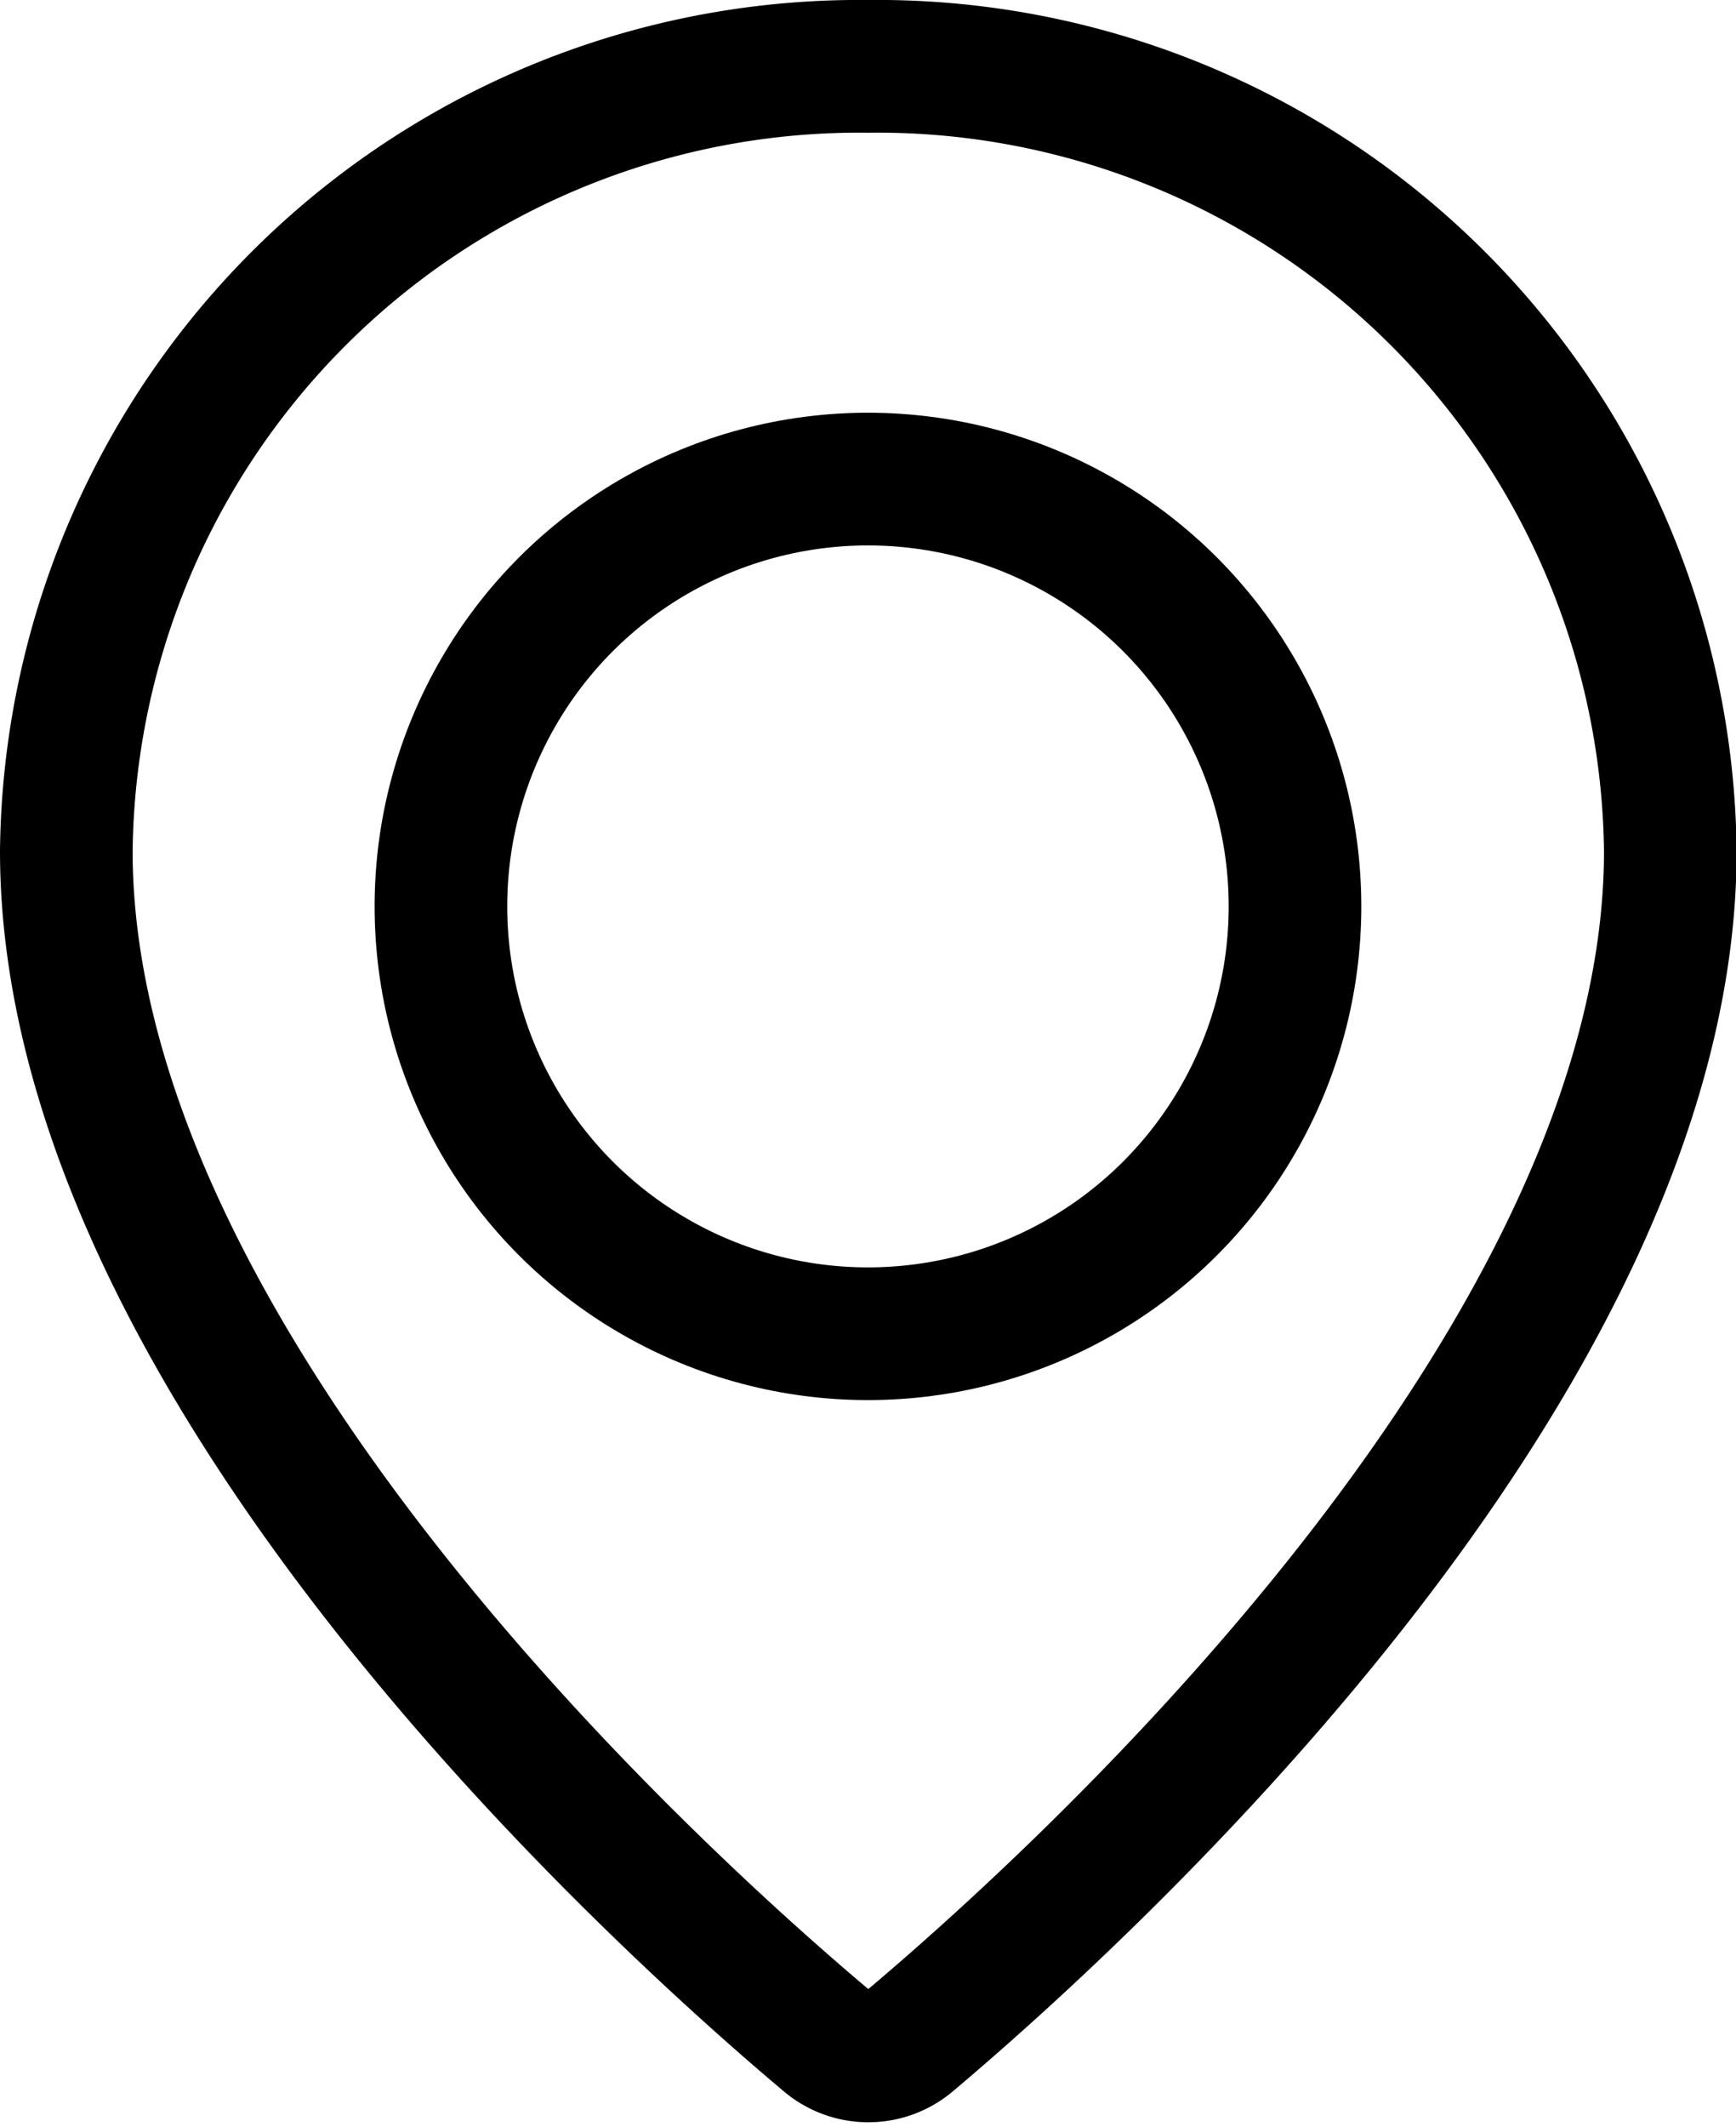 <svg xmlns="http://www.w3.org/2000/svg" width="19.635" height="24.041" viewBox="0 0 19.635 24.041">
  <g id="Group_71387" data-name="Group 71387" transform="translate(-145.244 -5.735)">
    <path id="Path_97688" data-name="Path 97688" d="M15.6,29.316a.732.732,0,0,0,.942,0c1.86-1.566,8.6-7.639,8.6-13.448A8.969,8.969,0,0,0,16.067,7,8.969,8.969,0,0,0,7,15.868C7,21.677,13.736,27.75,15.6,29.316Z" transform="translate(138.994 -0.515)" fill="none" stroke="#000" stroke-linecap="round" stroke-linejoin="round" stroke-width="1.5"/>
    <ellipse id="Ellipse_347" data-name="Ellipse 347" cx="4.83" cy="4.83" rx="4.83" ry="4.83" transform="translate(150.231 11.15)" fill="none" stroke="#000" stroke-linecap="round" stroke-linejoin="round" stroke-width="1.5"/>
  </g>
</svg>
